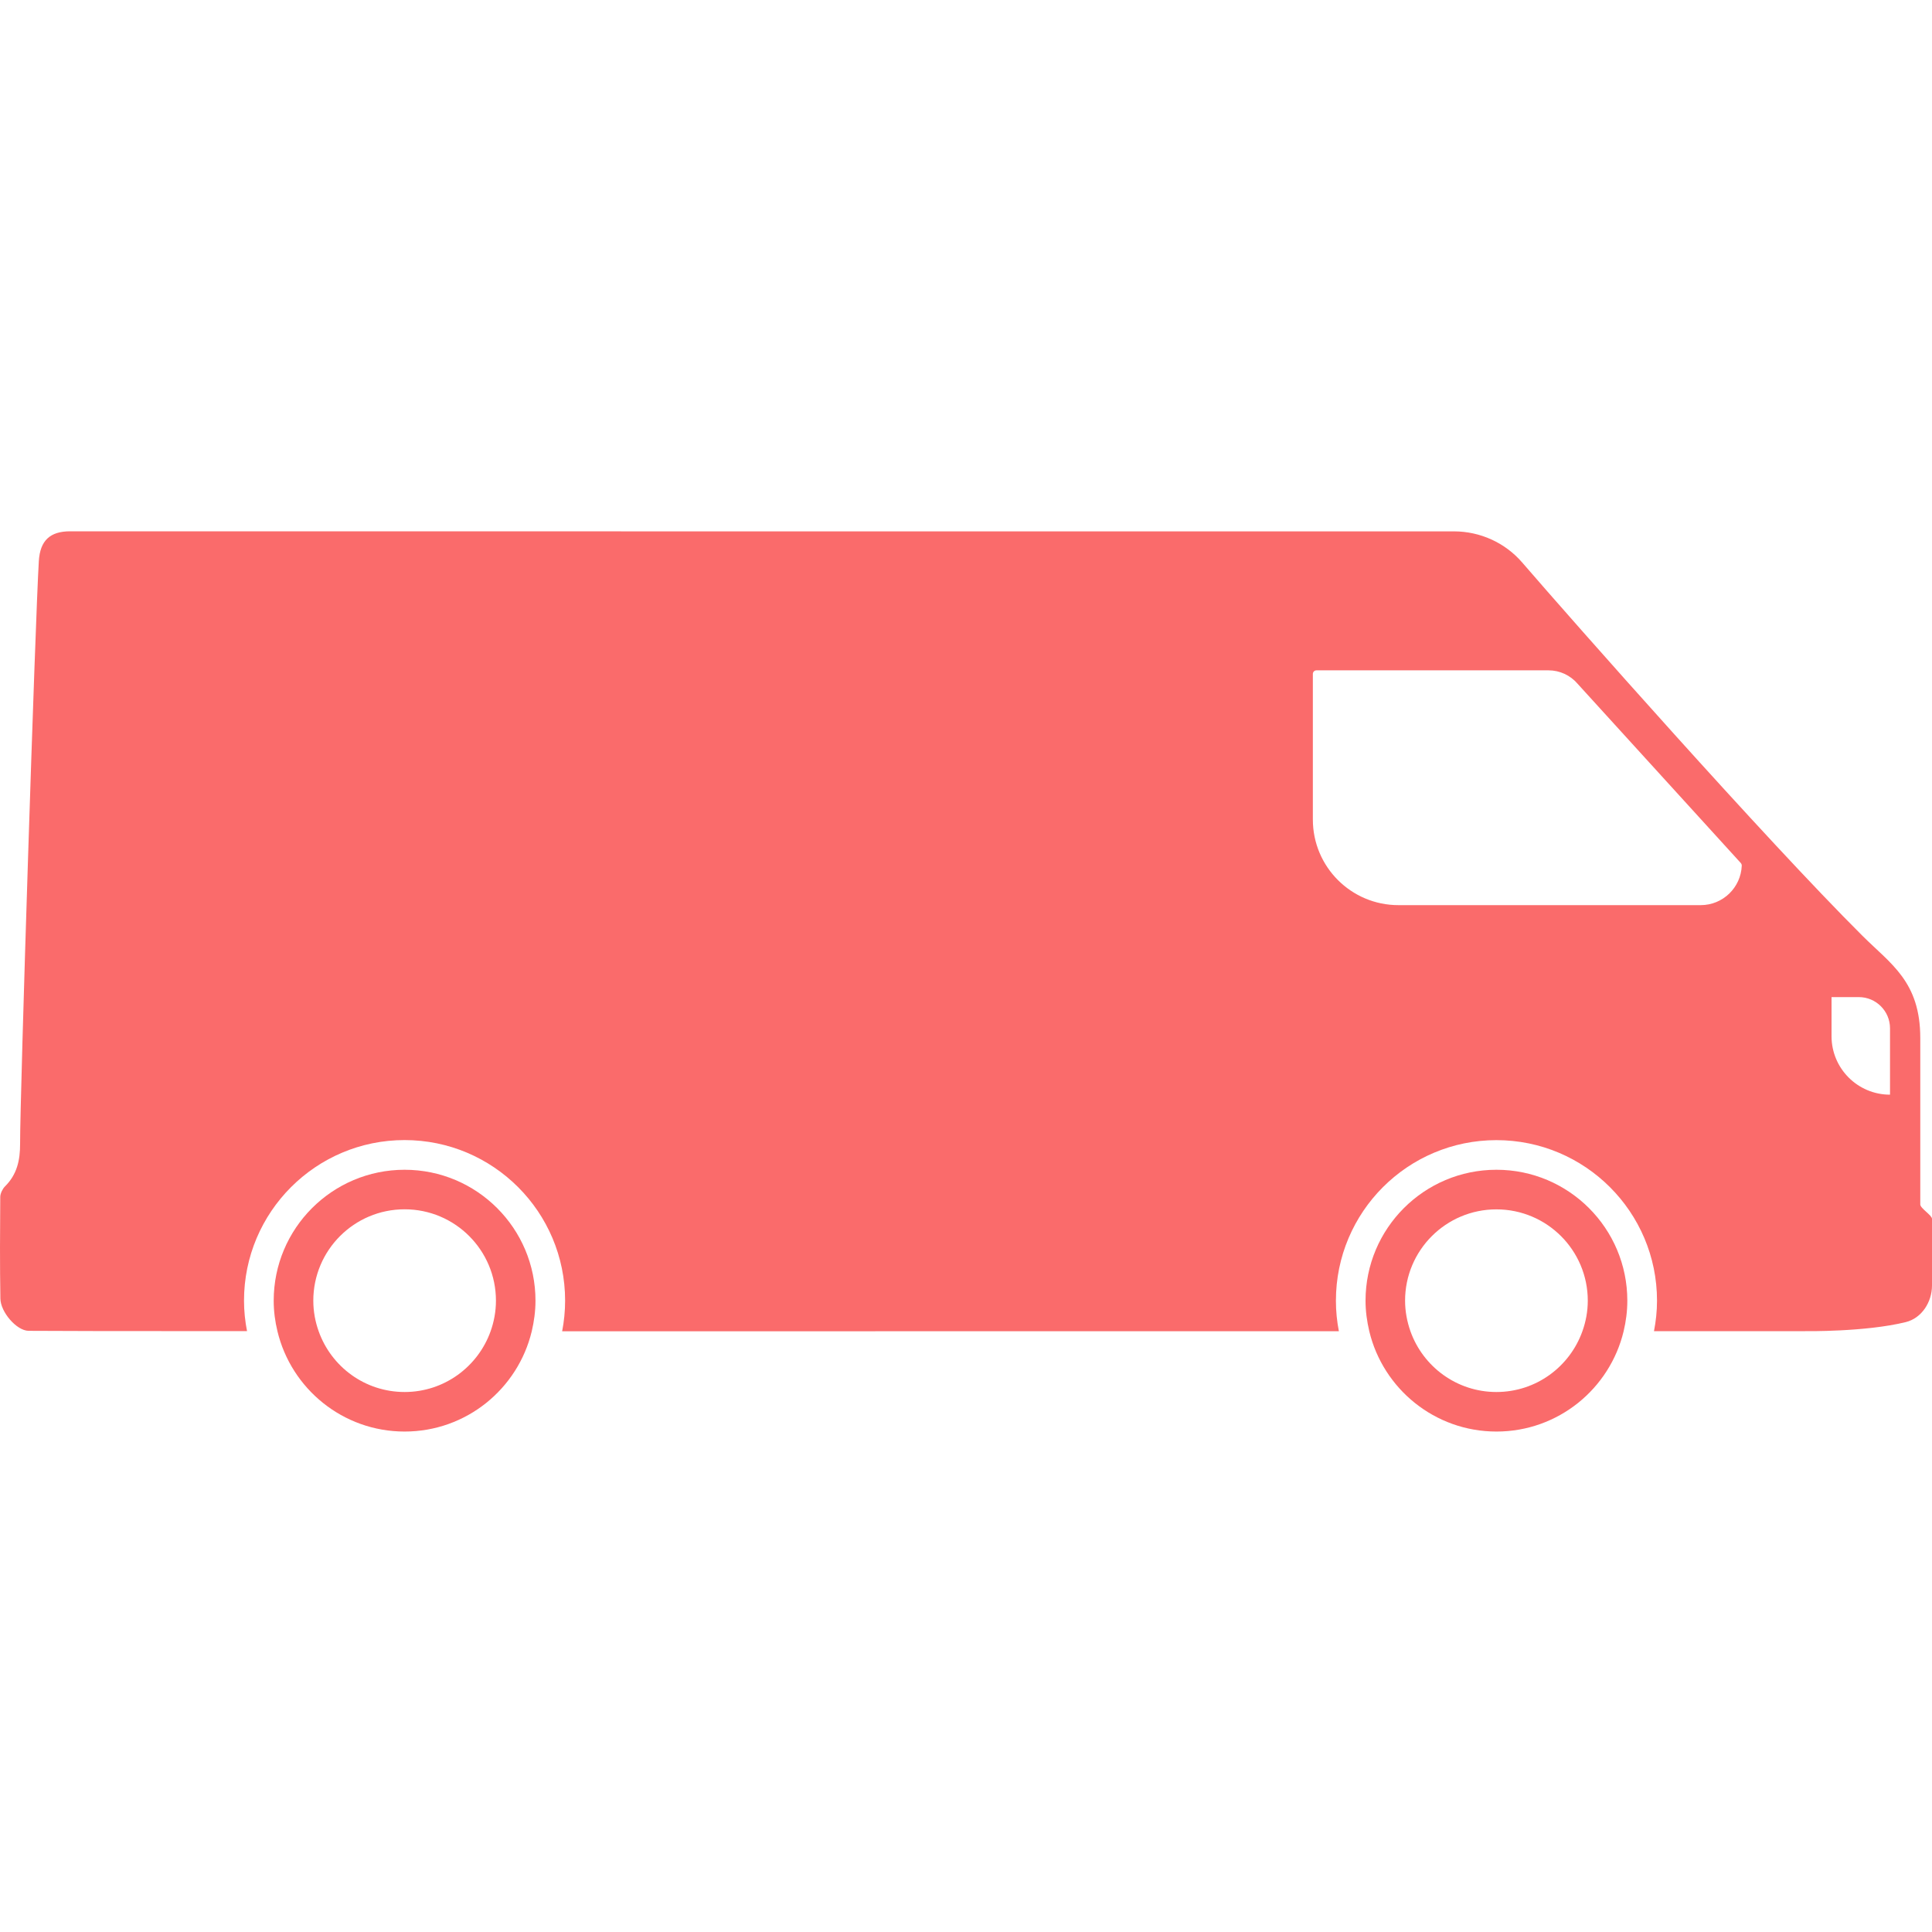 <svg width="30" height="30" viewBox="0 0 30 30" fill="none" xmlns="http://www.w3.org/2000/svg">
<g clip-path="url(#clip0_16380_157159)">
<path d="M30 18.926C30 18.871 29.818 18.762 29.818 18.703C29.818 17.734 29.818 16.309 29.818 16.118C29.818 15.241 29.358 14.968 28.919 14.53C27.402 13.018 24.426 9.65 23.638 8.736C23.371 8.426 22.983 8.251 22.575 8.251C21.906 8.253 7.853 8.25 1.09 8.25C0.778 8.25 0.623 8.392 0.603 8.711C0.548 9.605 0.31 17.044 0.312 17.76C0.313 18.017 0.264 18.238 0.077 18.423C0.04 18.46 0.005 18.531 0.004 18.584C-0 19.111 -0.003 19.638 0.006 20.165C0.009 20.374 0.257 20.662 0.443 20.665C0.644 20.668 1.927 20.67 3.836 20.67C3.806 20.517 3.789 20.358 3.789 20.196C3.789 18.82 4.906 17.703 6.282 17.703C7.659 17.703 8.775 18.82 8.775 20.196C8.775 20.359 8.759 20.517 8.729 20.672C12.571 20.672 17.089 20.671 20.79 20.671C20.76 20.517 20.744 20.359 20.744 20.197C20.744 18.82 21.86 17.704 23.236 17.704C24.613 17.704 25.73 18.82 25.73 20.197C25.73 20.358 25.713 20.516 25.683 20.67C27.133 20.669 28.022 20.67 28.032 20.67C28.032 20.67 28.965 20.684 29.591 20.53C29.841 20.469 30 20.218 30 19.96V19.617C30 19.564 30 19.313 30 18.926L30 18.926ZM26.408 14.055H21.715C20.981 14.055 20.386 13.46 20.386 12.726V10.464C20.386 10.434 20.411 10.409 20.441 10.409H24.045C24.22 10.409 24.386 10.486 24.499 10.62L27.03 13.4C27.04 13.411 27.046 13.426 27.046 13.441C27.033 13.782 26.753 14.055 26.408 14.055ZM29.348 16.998C28.846 16.998 28.44 16.591 28.44 16.09V15.483H28.864C29.131 15.483 29.348 15.7 29.348 15.967V16.998L29.348 16.998Z" fill="#FA6B6B"/>
<path d="M6.283 18.164C5.16 18.164 4.25 19.074 4.25 20.197C4.25 20.36 4.271 20.518 4.308 20.671C4.522 21.564 5.324 22.229 6.283 22.229C7.241 22.229 8.043 21.565 8.257 20.672C8.293 20.519 8.315 20.36 8.315 20.197C8.315 19.074 7.405 18.164 6.283 18.164ZM7.618 20.672C7.422 21.221 6.899 21.615 6.283 21.615C5.666 21.615 5.143 21.221 4.948 20.671C4.895 20.523 4.865 20.363 4.865 20.197C4.865 19.413 5.5 18.778 6.283 18.778C7.066 18.778 7.701 19.413 7.701 20.197C7.701 20.364 7.671 20.523 7.618 20.672Z" fill="#FA6B6B"/>
<path d="M23.237 18.164C22.114 18.164 21.204 19.074 21.204 20.197C21.204 20.36 21.226 20.518 21.262 20.671C21.476 21.564 22.278 22.229 23.237 22.229C24.196 22.229 24.998 21.564 25.212 20.67C25.248 20.518 25.269 20.36 25.269 20.197C25.269 19.074 24.359 18.164 23.237 18.164ZM24.572 20.67C24.377 21.22 23.854 21.615 23.236 21.615C22.62 21.615 22.096 21.22 21.901 20.671C21.849 20.522 21.818 20.363 21.818 20.197C21.818 19.414 22.453 18.779 23.236 18.779C24.02 18.779 24.655 19.414 24.655 20.197C24.655 20.363 24.625 20.522 24.572 20.67L24.572 20.67Z" fill="#FA6B6B"/>
</g>
<defs>
<clipPath id="clip0_16380_157159">
<rect width="30" height="30" fill="white"/>
</clipPath>
</defs>
</svg>
